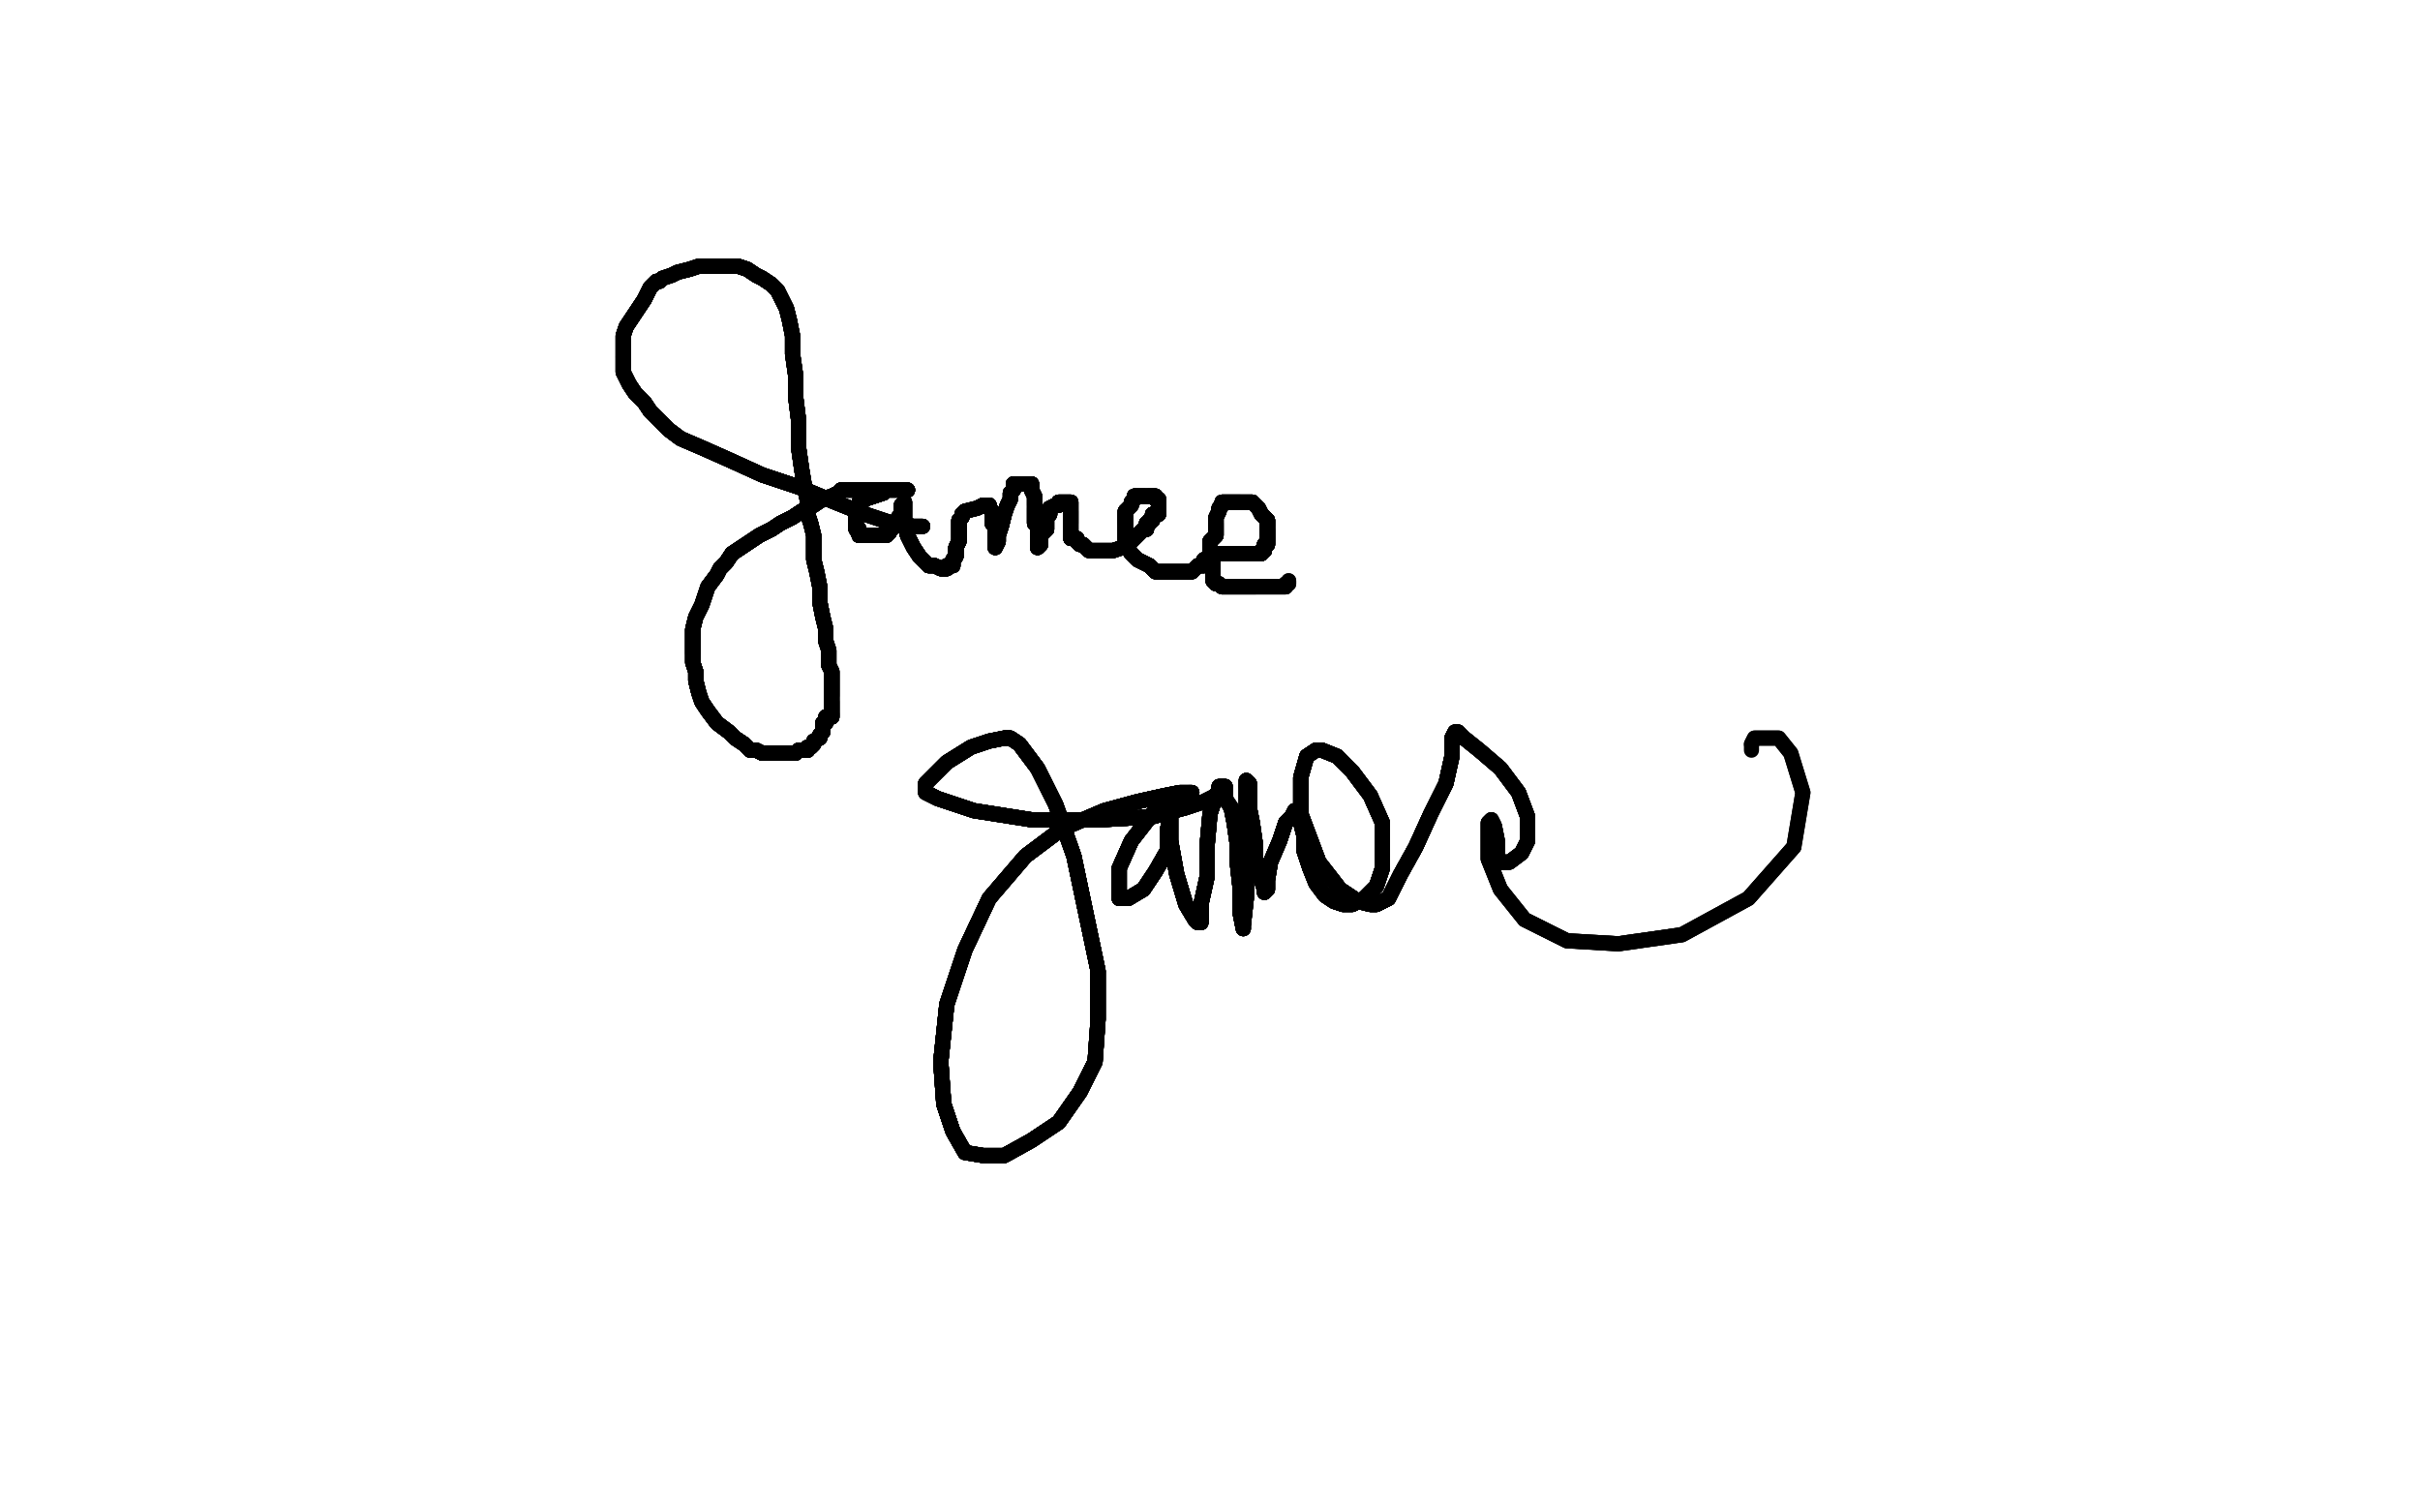 <?xml version="1.0" standalone="no"?>
<!DOCTYPE svg PUBLIC "-//W3C//DTD SVG 1.1//EN"
"http://www.w3.org/Graphics/SVG/1.1/DTD/svg11.dtd">

<svg width="800" height="500" version="1.1" xmlns="http://www.w3.org/2000/svg" xmlns:xlink="http://www.w3.org/1999/xlink" style="stroke-antialiasing: false"><desc>This SVG has been created on https://colorillo.com/</desc><rect x='0' y='0' width='800' height='500' style='fill: rgb(255,255,255); stroke-width:0' /><polyline points="305,174 304,174 302,174 295,173 286,170 276,166 264,161 252,157" style="fill: none; stroke: #000000; stroke-width: 5; stroke-linejoin: round; stroke-linecap: round; stroke-antialiasing: false; stroke-antialias: 0; opacity: 1.0"/>
<polyline points="305,174 304,174 302,174 295,173 286,170 276,166 264,161 252,157 241,152 232,148 225,145 221,142 219,140 217,138 215,136 213,133 210,130 208,127 206,123 206,120 206,118 206,114 206,111 207,108 209,105 211,102 213,99" style="fill: none; stroke: #000000; stroke-width: 5; stroke-linejoin: round; stroke-linecap: round; stroke-antialiasing: false; stroke-antialias: 0; opacity: 1.0"/>
<polyline points="305,174 304,174 302,174 295,173 286,170 276,166 264,161 252,157 241,152 232,148 225,145 221,142 219,140 217,138 215,136" style="fill: none; stroke: #000000; stroke-width: 5; stroke-linejoin: round; stroke-linecap: round; stroke-antialiasing: false; stroke-antialias: 0; opacity: 1.0"/>
<polyline points="305,174 304,174 302,174 295,173 286,170 276,166 264,161 252,157 241,152 232,148 225,145 221,142 219,140 217,138 215,136 213,133 210,130 208,127 206,123 206,120 206,118" style="fill: none; stroke: #000000; stroke-width: 5; stroke-linejoin: round; stroke-linecap: round; stroke-antialiasing: false; stroke-antialias: 0; opacity: 1.0"/>
<polyline points="305,174 304,174 302,174 295,173 286,170 276,166 264,161 252,157 241,152 232,148 225,145 221,142 219,140 217,138 215,136 213,133 210,130 208,127 206,123 206,120 206,118 206,114 206,111 207,108 209,105 211,102 213,99 214,97 215,95 217,93 218,93 219,92 222,91" style="fill: none; stroke: #000000; stroke-width: 5; stroke-linejoin: round; stroke-linecap: round; stroke-antialiasing: false; stroke-antialias: 0; opacity: 1.0"/>
<polyline points="305,174 304,174 302,174 295,173 286,170 276,166 264,161 252,157 241,152 232,148 225,145 221,142 219,140 217,138 215,136 213,133 210,130 208,127 206,123 206,120 206,118 206,114 206,111 207,108 209,105 211,102 213,99 214,97 215,95 217,93 218,93 219,92 222,91 224,90 228,89 231,88 234,88 237,88 240,88 242,88" style="fill: none; stroke: #000000; stroke-width: 5; stroke-linejoin: round; stroke-linecap: round; stroke-antialiasing: false; stroke-antialias: 0; opacity: 1.0"/>
<polyline points="305,174 304,174 302,174 295,173 286,170 276,166 264,161 252,157 241,152 232,148 225,145 221,142 219,140 217,138 215,136 213,133 210,130 208,127 206,123 206,120 206,118 206,114 206,111 207,108 209,105 211,102 213,99 214,97 215,95 217,93 218,93 219,92 222,91 224,90 228,89 231,88 234,88 237,88 240,88 242,88 244,88 247,89 250,91 252,92 255,94 257,96" style="fill: none; stroke: #000000; stroke-width: 5; stroke-linejoin: round; stroke-linecap: round; stroke-antialiasing: false; stroke-antialias: 0; opacity: 1.0"/>
<polyline points="264,161 252,157 241,152 232,148 225,145 221,142 219,140 217,138 215,136 213,133 210,130 208,127 206,123 206,120 206,118 206,114 206,111 207,108 209,105 211,102 213,99 214,97 215,95 217,93 218,93 219,92 222,91 224,90 228,89 231,88 234,88 237,88 240,88 242,88 244,88 247,89 250,91 252,92 255,94 257,96 258,98 260,102 261,106 262,111 262,117 263,124 263,131" style="fill: none; stroke: #000000; stroke-width: 5; stroke-linejoin: round; stroke-linecap: round; stroke-antialiasing: false; stroke-antialias: 0; opacity: 1.0"/>
<polyline points="215,136 213,133 210,130 208,127 206,123 206,120 206,118 206,114 206,111 207,108 209,105 211,102 213,99 214,97 215,95 217,93 218,93 219,92 222,91 224,90 228,89 231,88 234,88 237,88 240,88 242,88 244,88 247,89 250,91 252,92 255,94 257,96 258,98 260,102 261,106 262,111 262,117 263,124 263,131 264,139 264,148 265,155 266,161 267,166 267,170 268,173" style="fill: none; stroke: #000000; stroke-width: 5; stroke-linejoin: round; stroke-linecap: round; stroke-antialiasing: false; stroke-antialias: 0; opacity: 1.0"/>
<polyline points="206,118 206,114 206,111 207,108 209,105 211,102 213,99 214,97 215,95 217,93 218,93 219,92 222,91 224,90 228,89 231,88 234,88 237,88 240,88 242,88 244,88 247,89 250,91 252,92 255,94 257,96 258,98 260,102 261,106 262,111 262,117 263,124 263,131 264,139 264,148 265,155 266,161 267,166 267,170 268,173 269,177 269,180 269,185 270,189 271,194 271,199 272,204" style="fill: none; stroke: #000000; stroke-width: 5; stroke-linejoin: round; stroke-linecap: round; stroke-antialiasing: false; stroke-antialias: 0; opacity: 1.0"/>
<polyline points="213,99 214,97 215,95 217,93 218,93 219,92 222,91 224,90 228,89 231,88 234,88 237,88 240,88 242,88 244,88 247,89 250,91 252,92 255,94 257,96 258,98 260,102 261,106 262,111 262,117 263,124 263,131 264,139 264,148 265,155 266,161 267,166 267,170 268,173 269,177 269,180 269,185 270,189 271,194 271,199 272,204 273,208 273,212 274,215 274,217 274,219 274,220" style="fill: none; stroke: #000000; stroke-width: 5; stroke-linejoin: round; stroke-linecap: round; stroke-antialiasing: false; stroke-antialias: 0; opacity: 1.0"/>
<polyline points="228,89 231,88 234,88 237,88 240,88 242,88 244,88 247,89 250,91 252,92 255,94 257,96 258,98 260,102 261,106 262,111 262,117 263,124 263,131 264,139 264,148 265,155 266,161 267,166 267,170 268,173 269,177 269,180 269,185 270,189 271,194 271,199 272,204 273,208 273,212 274,215 274,217 274,219 274,220 275,222 275,224 275,225 275,227 275,228 275,229 275,230" style="fill: none; stroke: #000000; stroke-width: 5; stroke-linejoin: round; stroke-linecap: round; stroke-antialiasing: false; stroke-antialias: 0; opacity: 1.0"/>
<polyline points="244,88 247,89 250,91 252,92 255,94 257,96 258,98 260,102 261,106 262,111 262,117 263,124 263,131 264,139 264,148 265,155 266,161 267,166 267,170 268,173 269,177 269,180 269,185 270,189 271,194 271,199 272,204 273,208 273,212 274,215 274,217 274,219 274,220 275,222 275,224 275,225 275,227 275,228 275,229 275,230 275,232 275,233 275,234 275,235 275,236 275,237 273,237" style="fill: none; stroke: #000000; stroke-width: 5; stroke-linejoin: round; stroke-linecap: round; stroke-antialiasing: false; stroke-antialias: 0; opacity: 1.0"/>
<polyline points="255,94 257,96 258,98 260,102 261,106 262,111 262,117 263,124 263,131 264,139 264,148 265,155 266,161 267,166 267,170 268,173 269,177 269,180 269,185 270,189 271,194 271,199 272,204 273,208 273,212 274,215 274,217 274,219 274,220 275,222 275,224 275,225 275,227 275,228 275,229 275,230 275,232 275,233 275,234 275,235 275,236 275,237 273,237 273,239 272,239 272,241 272,242 271,243" style="fill: none; stroke: #000000; stroke-width: 5; stroke-linejoin: round; stroke-linecap: round; stroke-antialiasing: false; stroke-antialias: 0; opacity: 1.0"/>
<polyline points="263,131 264,139 264,148 265,155 266,161 267,166 267,170 268,173 269,177 269,180 269,185 270,189 271,194 271,199 272,204 273,208 273,212 274,215 274,217 274,219 274,220 275,222 275,224 275,225 275,227 275,228 275,229 275,230 275,232 275,233 275,234 275,235 275,236 275,237 273,237 273,239 272,239 272,241 272,242 271,243 271,244 269,245 269,246 268,247 267,247 267,248" style="fill: none; stroke: #000000; stroke-width: 5; stroke-linejoin: round; stroke-linecap: round; stroke-antialiasing: false; stroke-antialias: 0; opacity: 1.0"/>
<polyline points="267,170 268,173 269,177 269,180 269,185 270,189 271,194 271,199 272,204 273,208 273,212 274,215 274,217 274,219 274,220 275,222 275,224 275,225 275,227 275,228 275,229 275,230 275,232 275,233 275,234 275,235 275,236 275,237 273,237 273,239 272,239 272,241 272,242 271,243 271,244 269,245 269,246 268,247 267,247 267,248 265,248 264,248 263,249 262,249 260,249 259,249 258,249" style="fill: none; stroke: #000000; stroke-width: 5; stroke-linejoin: round; stroke-linecap: round; stroke-antialiasing: false; stroke-antialias: 0; opacity: 1.0"/>
<polyline points="272,204 273,208 273,212 274,215 274,217 274,219 274,220 275,222 275,224 275,225 275,227 275,228 275,229 275,230 275,232 275,233 275,234 275,235 275,236 275,237 273,237 273,239 272,239 272,241 272,242 271,243 271,244 269,245 269,246 268,247 267,247 267,248 265,248 264,248 263,249 262,249 260,249 259,249 258,249 256,249 254,249 252,249 250,248 248,248 246,246 243,244" style="fill: none; stroke: #000000; stroke-width: 5; stroke-linejoin: round; stroke-linecap: round; stroke-antialiasing: false; stroke-antialias: 0; opacity: 1.0"/>
<polyline points="274,220 275,222 275,224 275,225 275,227 275,228 275,229 275,230 275,232 275,233 275,234 275,235 275,236 275,237 273,237 273,239 272,239 272,241 272,242 271,243 271,244 269,245 269,246 268,247 267,247 267,248 265,248 264,248 263,249 262,249 260,249 259,249 258,249 256,249 254,249 252,249 250,248 248,248 246,246 243,244 241,242 237,239 234,235 232,232 231,229 230,225 230,222" style="fill: none; stroke: #000000; stroke-width: 5; stroke-linejoin: round; stroke-linecap: round; stroke-antialiasing: false; stroke-antialias: 0; opacity: 1.0"/>
<polyline points="275,232 275,233 275,234 275,235 275,236 275,237 273,237 273,239 272,239 272,241 272,242 271,243 271,244 269,245 269,246 268,247 267,247 267,248 265,248 264,248 263,249 262,249 260,249 259,249 258,249 256,249 254,249 252,249 250,248 248,248 246,246 243,244 241,242 237,239 234,235 232,232 231,229 230,225 230,222 229,219 229,216 229,212 229,208 230,204 232,200 233,197" style="fill: none; stroke: #000000; stroke-width: 5; stroke-linejoin: round; stroke-linecap: round; stroke-antialiasing: false; stroke-antialias: 0; opacity: 1.0"/>
<polyline points="275,236 275,237 273,237 273,239 272,239 272,241 272,242 271,243 271,244 269,245 269,246 268,247 267,247 267,248 265,248 264,248 263,249 262,249 260,249 259,249 258,249 256,249 254,249 252,249 250,248 248,248 246,246 243,244 241,242 237,239 234,235 232,232 231,229 230,225 230,222 229,219 229,216 229,212 229,208 230,204 232,200 233,197 234,194 237,190 238,188 240,186 242,183 245,181" style="fill: none; stroke: #000000; stroke-width: 5; stroke-linejoin: round; stroke-linecap: round; stroke-antialiasing: false; stroke-antialias: 0; opacity: 1.0"/>
<polyline points="269,246 268,247 267,247 267,248 265,248 264,248 263,249 262,249 260,249 259,249 258,249 256,249 254,249 252,249 250,248 248,248 246,246 243,244 241,242 237,239 234,235 232,232 231,229 230,225 230,222 229,219 229,216 229,212 229,208 230,204 232,200 233,197 234,194 237,190 238,188 240,186 242,183 245,181 248,179 251,177 255,175 258,173 262,171 265,169 269,167" style="fill: none; stroke: #000000; stroke-width: 5; stroke-linejoin: round; stroke-linecap: round; stroke-antialiasing: false; stroke-antialias: 0; opacity: 1.0"/>
<polyline points="267,247 267,248 265,248 264,248 263,249 262,249 260,249 259,249 258,249 256,249 254,249 252,249 250,248 248,248 246,246 243,244 241,242 237,239 234,235 232,232 231,229 230,225 230,222 229,219 229,216 229,212 229,208 230,204 232,200 233,197 234,194 237,190 238,188 240,186 242,183 245,181 248,179 251,177 255,175 258,173 262,171 265,169 269,167 272,165 275,164 277,163 278,162 280,162 283,162" style="fill: none; stroke: #000000; stroke-width: 5; stroke-linejoin: round; stroke-linecap: round; stroke-antialiasing: false; stroke-antialias: 0; opacity: 1.0"/>
<polyline points="258,249 256,249 254,249 252,249 250,248 248,248 246,246 243,244 241,242 237,239 234,235 232,232 231,229 230,225 230,222 229,219 229,216 229,212 229,208 230,204 232,200 233,197 234,194 237,190 238,188 240,186 242,183 245,181 248,179 251,177 255,175 258,173 262,171 265,169 269,167 272,165 275,164 277,163 278,162 280,162 283,162 287,162 291,162 295,162 299,162 300,162" style="fill: none; stroke: #000000; stroke-width: 5; stroke-linejoin: round; stroke-linecap: round; stroke-antialiasing: false; stroke-antialias: 0; opacity: 1.0"/>
<polyline points="250,248 248,248 246,246 243,244 241,242 237,239 234,235 232,232 231,229 230,225 230,222 229,219 229,216 229,212 229,208 230,204 232,200 233,197 234,194 237,190 238,188 240,186 242,183 245,181 248,179 251,177 255,175 258,173 262,171 265,169 269,167 272,165 275,164 277,163 278,162 280,162 283,162 287,162 291,162 295,162 299,162 300,162 299,162 298,162 297,162 296,162 295,162 294,162" style="fill: none; stroke: #000000; stroke-width: 5; stroke-linejoin: round; stroke-linecap: round; stroke-antialiasing: false; stroke-antialias: 0; opacity: 1.0"/>
<polyline points="231,229 230,225 230,222 229,219 229,216 229,212 229,208 230,204 232,200 233,197 234,194 237,190 238,188 240,186 242,183 245,181 248,179 251,177 255,175 258,173 262,171 265,169 269,167 272,165 275,164 277,163 278,162 280,162 283,162 287,162 291,162 295,162 299,162 300,162 299,162 298,162 297,162 296,162 295,162 294,162 293,162 292,163 289,164 286,165 285,166 284,166" style="fill: none; stroke: #000000; stroke-width: 5; stroke-linejoin: round; stroke-linecap: round; stroke-antialiasing: false; stroke-antialias: 0; opacity: 1.0"/>
<polyline points="229,216 229,212 229,208 230,204 232,200 233,197 234,194 237,190 238,188 240,186 242,183 245,181 248,179 251,177 255,175 258,173 262,171 265,169 269,167 272,165 275,164 277,163 278,162 280,162 283,162 287,162 291,162 295,162 299,162 300,162 299,162 298,162 297,162 296,162 295,162 294,162 293,162 292,163 289,164 286,165 285,166 284,166 284,167 284,168 283,169 283,170 283,171 283,172" style="fill: none; stroke: #000000; stroke-width: 5; stroke-linejoin: round; stroke-linecap: round; stroke-antialiasing: false; stroke-antialias: 0; opacity: 1.0"/>
<polyline points="234,194 237,190 238,188 240,186 242,183 245,181 248,179 251,177 255,175 258,173 262,171 265,169 269,167 272,165 275,164 277,163 278,162 280,162 283,162 287,162 291,162 295,162 299,162 300,162 299,162 298,162 297,162 296,162 295,162 294,162 293,162 292,163 289,164 286,165 285,166 284,166 284,167 284,168 283,169 283,170 283,171 283,172 283,173 283,174 283,175 284,175 284,177" style="fill: none; stroke: #000000; stroke-width: 5; stroke-linejoin: round; stroke-linecap: round; stroke-antialiasing: false; stroke-antialias: 0; opacity: 1.0"/>
<polyline points="242,183 245,181 248,179 251,177 255,175 258,173 262,171 265,169 269,167 272,165 275,164 277,163 278,162 280,162 283,162 287,162 291,162 295,162 299,162 300,162 299,162 298,162 297,162 296,162 295,162 294,162 293,162 292,163 289,164 286,165 285,166 284,166 284,167 284,168 283,169 283,170 283,171 283,172 283,173 283,174 283,175 284,175 284,177 286,177 287,177 288,177 289,177 290,177" style="fill: none; stroke: #000000; stroke-width: 5; stroke-linejoin: round; stroke-linecap: round; stroke-antialiasing: false; stroke-antialias: 0; opacity: 1.0"/>
<polyline points="255,175 258,173 262,171 265,169 269,167 272,165 275,164 277,163 278,162 280,162 283,162 287,162 291,162 295,162 299,162 300,162 299,162 298,162 297,162 296,162 295,162 294,162 293,162 292,163 289,164 286,165 285,166 284,166 284,167 284,168 283,169 283,170 283,171 283,172 283,173 283,174 283,175 284,175 284,177 286,177 287,177 288,177 289,177 290,177 291,177 292,177 293,177 294,176" style="fill: none; stroke: #000000; stroke-width: 5; stroke-linejoin: round; stroke-linecap: round; stroke-antialiasing: false; stroke-antialias: 0; opacity: 1.0"/>
<polyline points="278,162 280,162 283,162 287,162 291,162 295,162 299,162 300,162 299,162 298,162 297,162 296,162 295,162 294,162 293,162 292,163 289,164 286,165 285,166 284,166 284,167 284,168 283,169 283,170 283,171 283,172 283,173 283,174 283,175 284,175 284,177 286,177 287,177 288,177 289,177 290,177 291,177 292,177 293,177 294,176 295,174 296,174 297,173 297,172 297,171 298,170" style="fill: none; stroke: #000000; stroke-width: 5; stroke-linejoin: round; stroke-linecap: round; stroke-antialiasing: false; stroke-antialias: 0; opacity: 1.0"/>
<polyline points="278,162 280,162 283,162 287,162 291,162 295,162 299,162 300,162 299,162 298,162 297,162 296,162 295,162 294,162 293,162 292,163 289,164 286,165 285,166 284,166 284,167 284,168 283,169 283,170 283,171 283,172 283,173 283,174 283,175 284,175 284,177 286,177 287,177 288,177 289,177 290,177 291,177 292,177 293,177 294,176 295,174 296,174 297,173 297,172 297,171 298,170 298,169 298,168 298,167" style="fill: none; stroke: #000000; stroke-width: 5; stroke-linejoin: round; stroke-linecap: round; stroke-antialiasing: false; stroke-antialias: 0; opacity: 1.0"/>
<polyline points="278,162 280,162 283,162 287,162 291,162 295,162 299,162 300,162 299,162 298,162 297,162 296,162 295,162 294,162 293,162 292,163 289,164 286,165 285,166 284,166 284,167 284,168 283,169 283,170 283,171 283,172 283,173 283,174 283,175 284,175 284,177 286,177 287,177 288,177 289,177 290,177 291,177 292,177 293,177 294,176 295,174 296,174 297,173 297,172 297,171 298,170 298,169 298,168 298,167 299,166" style="fill: none; stroke: #000000; stroke-width: 5; stroke-linejoin: round; stroke-linecap: round; stroke-antialiasing: false; stroke-antialias: 0; opacity: 1.0"/>
<polyline points="293,162 292,163 289,164 286,165 285,166 284,166 284,167 284,168 283,169 283,170 283,171 283,172 283,173 283,174 283,175 284,175 284,177 286,177 287,177 288,177 289,177 290,177 291,177 292,177 293,177 294,176 295,174 296,174 297,173 297,172 297,171 298,170 298,169 298,168 298,167 299,166 299,167 299,168 299,170 299,173 300,177 302,181 304,184" style="fill: none; stroke: #000000; stroke-width: 5; stroke-linejoin: round; stroke-linecap: round; stroke-antialiasing: false; stroke-antialias: 0; opacity: 1.0"/>
<polyline points="293,162 292,163 289,164 286,165 285,166 284,166 284,167 284,168 283,169 283,170 283,171 283,172 283,173 283,174 283,175 284,175 284,177 286,177 287,177 288,177 289,177 290,177 291,177 292,177 293,177 294,176 295,174 296,174 297,173 297,172 297,171 298,170 298,169 298,168 298,167 299,166 299,167 299,168 299,170 299,173 300,177 302,181 304,184 307,187 309,187 311,188 312,188 313,188 313,187 315,187" style="fill: none; stroke: #000000; stroke-width: 5; stroke-linejoin: round; stroke-linecap: round; stroke-antialiasing: false; stroke-antialias: 0; opacity: 1.0"/>
<polyline points="283,175 284,175 284,177 286,177 287,177 288,177 289,177 290,177 291,177 292,177 293,177 294,176 295,174 296,174 297,173 297,172 297,171 298,170 298,169 298,168 298,167 299,166 299,167 299,168 299,170 299,173 300,177 302,181 304,184 307,187 309,187 311,188 312,188 313,188 313,187 315,187 315,186 315,185 316,184 316,183 316,182 316,181 317,179" style="fill: none; stroke: #000000; stroke-width: 5; stroke-linejoin: round; stroke-linecap: round; stroke-antialiasing: false; stroke-antialias: 0; opacity: 1.0"/>
<polyline points="283,175 284,175 284,177 286,177 287,177 288,177 289,177 290,177 291,177 292,177 293,177 294,176 295,174 296,174 297,173 297,172 297,171 298,170 298,169 298,168 298,167 299,166 299,167 299,168 299,170 299,173 300,177 302,181 304,184 307,187 309,187 311,188 312,188 313,188 313,187 315,187 315,186 315,185 316,184 316,183 316,182 316,181 317,179 317,178 317,176 317,175 317,173 317,172" style="fill: none; stroke: #000000; stroke-width: 5; stroke-linejoin: round; stroke-linecap: round; stroke-antialiasing: false; stroke-antialias: 0; opacity: 1.0"/>
<polyline points="284,177 286,177 287,177 288,177 289,177 290,177 291,177 292,177 293,177 294,176 295,174 296,174 297,173 297,172 297,171 298,170 298,169 298,168 298,167 299,166 299,167 299,168 299,170 299,173 300,177 302,181 304,184 307,187 309,187 311,188 312,188 313,188 313,187 315,187 315,186 315,185 316,184 316,183 316,182 316,181 317,179 317,178 317,176 317,175 317,173 317,172 318,171 318,170 319,169" style="fill: none; stroke: #000000; stroke-width: 5; stroke-linejoin: round; stroke-linecap: round; stroke-antialiasing: false; stroke-antialias: 0; opacity: 1.0"/>
<polyline points="289,177 290,177 291,177 292,177 293,177 294,176 295,174 296,174 297,173 297,172 297,171 298,170 298,169 298,168 298,167 299,166 299,167 299,168 299,170 299,173 300,177 302,181 304,184 307,187 309,187 311,188 312,188 313,188 313,187 315,187 315,186 315,185 316,184 316,183 316,182 316,181 317,179 317,178 317,176 317,175 317,173 317,172 318,171 318,170 319,169 323,168 325,167 327,167" style="fill: none; stroke: #000000; stroke-width: 5; stroke-linejoin: round; stroke-linecap: round; stroke-antialiasing: false; stroke-antialias: 0; opacity: 1.0"/>
<polyline points="297,173 297,172 297,171 298,170 298,169 298,168 298,167 299,166 299,167 299,168 299,170 299,173 300,177 302,181 304,184 307,187 309,187 311,188 312,188 313,188 313,187 315,187 315,186 315,185 316,184 316,183 316,182 316,181 317,179 317,178 317,176 317,175 317,173 317,172 318,171 318,170 319,169 323,168 325,167 327,167 327,168 328,169 328,170 328,172 328,173 329,174" style="fill: none; stroke: #000000; stroke-width: 5; stroke-linejoin: round; stroke-linecap: round; stroke-antialiasing: false; stroke-antialias: 0; opacity: 1.0"/>
<polyline points="298,169 298,168 298,167 299,166 299,167 299,168 299,170 299,173 300,177 302,181 304,184 307,187 309,187 311,188 312,188 313,188 313,187 315,187 315,186 315,185 316,184 316,183 316,182 316,181 317,179 317,178 317,176 317,175 317,173 317,172 318,171 318,170 319,169 323,168 325,167 327,167 327,168 328,169 328,170 328,172 328,173 329,174 329,175 329,176 329,177 329,178 329,180 329,181" style="fill: none; stroke: #000000; stroke-width: 5; stroke-linejoin: round; stroke-linecap: round; stroke-antialiasing: false; stroke-antialias: 0; opacity: 1.0"/>
<polyline points="304,184 307,187 309,187 311,188 312,188 313,188 313,187 315,187 315,186 315,185 316,184 316,183 316,182 316,181 317,179 317,178 317,176 317,175 317,173 317,172 318,171 318,170 319,169 323,168 325,167 327,167 327,168 328,169 328,170 328,172 328,173 329,174 329,175 329,176 329,177 329,178 329,180 329,181 330,179 330,177 331,174 332,170 333,167 334,165 334,163" style="fill: none; stroke: #000000; stroke-width: 5; stroke-linejoin: round; stroke-linecap: round; stroke-antialiasing: false; stroke-antialias: 0; opacity: 1.0"/>
<polyline points="304,184 307,187 309,187 311,188 312,188 313,188 313,187 315,187 315,186 315,185 316,184 316,183 316,182 316,181 317,179 317,178 317,176 317,175 317,173 317,172 318,171 318,170 319,169 323,168 325,167 327,167 327,168 328,169 328,170 328,172 328,173 329,174 329,175 329,176 329,177 329,178 329,180 329,181 330,179 330,177 331,174 332,170 333,167 334,165 334,163 335,162 335,161 335,160 336,160 337,160" style="fill: none; stroke: #000000; stroke-width: 5; stroke-linejoin: round; stroke-linecap: round; stroke-antialiasing: false; stroke-antialias: 0; opacity: 1.0"/>
<polyline points="316,184 316,183 316,182 316,181 317,179 317,178 317,176 317,175 317,173 317,172 318,171 318,170 319,169 323,168 325,167 327,167 327,168 328,169 328,170 328,172 328,173 329,174 329,175 329,176 329,177 329,178 329,180 329,181 330,179 330,177 331,174 332,170 333,167 334,165 334,163 335,162 335,161 335,160 336,160 337,160 338,160 339,160 340,160 341,160 341,161" style="fill: none; stroke: #000000; stroke-width: 5; stroke-linejoin: round; stroke-linecap: round; stroke-antialiasing: false; stroke-antialias: 0; opacity: 1.0"/>
<polyline points="316,184 316,183 316,182 316,181 317,179 317,178 317,176 317,175 317,173 317,172 318,171 318,170 319,169 323,168 325,167 327,167 327,168 328,169 328,170 328,172 328,173 329,174 329,175 329,176 329,177 329,178 329,180 329,181 330,179 330,177 331,174 332,170 333,167 334,165 334,163 335,162 335,161 335,160 336,160 337,160 338,160 339,160 340,160 341,160 341,161 341,162 342,164 342,165 342,166 342,167" style="fill: none; stroke: #000000; stroke-width: 5; stroke-linejoin: round; stroke-linecap: round; stroke-antialiasing: false; stroke-antialias: 0; opacity: 1.0"/>
<polyline points="325,167 327,167 327,168 328,169 328,170 328,172 328,173 329,174 329,175 329,176 329,177 329,178 329,180 329,181 330,179 330,177 331,174 332,170 333,167 334,165 334,163 335,162 335,161 335,160 336,160 337,160 338,160 339,160 340,160 341,160 341,161 341,162 342,164 342,165 342,166 342,167 342,168 342,169 342,170 342,171 342,173 343,174 343,175" style="fill: none; stroke: #000000; stroke-width: 5; stroke-linejoin: round; stroke-linecap: round; stroke-antialiasing: false; stroke-antialias: 0; opacity: 1.0"/>
<polyline points="325,167 327,167 327,168 328,169 328,170 328,172 328,173 329,174 329,175 329,176 329,177 329,178 329,180 329,181 330,179 330,177 331,174 332,170 333,167 334,165 334,163 335,162 335,161 335,160 336,160 337,160 338,160 339,160 340,160 341,160 341,161 341,162 342,164 342,165 342,166 342,167 342,168 342,169 342,170 342,171 342,173 343,174 343,175 343,176" style="fill: none; stroke: #000000; stroke-width: 5; stroke-linejoin: round; stroke-linecap: round; stroke-antialiasing: false; stroke-antialias: 0; opacity: 1.0"/>
<polyline points="325,167 327,167 327,168 328,169 328,170 328,172 328,173 329,174 329,175 329,176 329,177 329,178 329,180 329,181 330,179 330,177 331,174 332,170 333,167 334,165 334,163 335,162 335,161 335,160 336,160 337,160 338,160 339,160 340,160 341,160 341,161 341,162 342,164 342,165 342,166 342,167 342,168 342,169 342,170 342,171 342,173 343,174 343,175 343,176 343,177 343,178 343,179 343,180" style="fill: none; stroke: #000000; stroke-width: 5; stroke-linejoin: round; stroke-linecap: round; stroke-antialiasing: false; stroke-antialias: 0; opacity: 1.0"/>
<polyline points="325,167 327,167 327,168 328,169 328,170 328,172 328,173 329,174 329,175 329,176 329,177 329,178 329,180 329,181 330,179 330,177 331,174 332,170 333,167 334,165 334,163 335,162 335,161 335,160 336,160 337,160 338,160 339,160 340,160 341,160 341,161 341,162 342,164 342,165 342,166 342,167 342,168 342,169 342,170 342,171 342,173 343,174 343,175 343,176 343,177 343,178 343,179 343,180 343,181" style="fill: none; stroke: #000000; stroke-width: 5; stroke-linejoin: round; stroke-linecap: round; stroke-antialiasing: false; stroke-antialias: 0; opacity: 1.0"/>
<polyline points="329,177 329,178 329,180 329,181 330,179 330,177 331,174 332,170 333,167 334,165 334,163 335,162 335,161 335,160 336,160 337,160 338,160 339,160 340,160 341,160 341,161 341,162 342,164 342,165 342,166 342,167 342,168 342,169 342,170 342,171 342,173 343,174 343,175 343,176 343,177 343,178 343,179 343,180 343,181 344,180 344,178 344,177 346,175 346,174 346,173" style="fill: none; stroke: #000000; stroke-width: 5; stroke-linejoin: round; stroke-linecap: round; stroke-antialiasing: false; stroke-antialias: 0; opacity: 1.0"/>
<polyline points="329,177 329,178 329,180 329,181 330,179 330,177 331,174 332,170 333,167 334,165 334,163 335,162 335,161 335,160 336,160 337,160 338,160 339,160 340,160 341,160 341,161 341,162 342,164 342,165 342,166 342,167 342,168 342,169 342,170 342,171 342,173 343,174 343,175 343,176 343,177 343,178 343,179 343,180 343,181 344,180 344,178 344,177 346,175 346,174 346,173 346,172 346,171 346,170 347,170" style="fill: none; stroke: #000000; stroke-width: 5; stroke-linejoin: round; stroke-linecap: round; stroke-antialiasing: false; stroke-antialias: 0; opacity: 1.0"/>
<polyline points="331,174 332,170 333,167 334,165 334,163 335,162 335,161 335,160 336,160 337,160 338,160 339,160 340,160 341,160 341,161 341,162 342,164 342,165 342,166 342,167 342,168 342,169 342,170 342,171 342,173 343,174 343,175 343,176 343,177 343,178 343,179 343,180 343,181 344,180 344,178 344,177 346,175 346,174 346,173 346,172 346,171 346,170 347,170 347,168 349,167 350,167 350,166" style="fill: none; stroke: #000000; stroke-width: 5; stroke-linejoin: round; stroke-linecap: round; stroke-antialiasing: false; stroke-antialias: 0; opacity: 1.0"/>
<polyline points="331,174 332,170 333,167 334,165 334,163 335,162 335,161 335,160 336,160 337,160 338,160 339,160 340,160 341,160 341,161 341,162 342,164 342,165 342,166 342,167 342,168 342,169 342,170 342,171 342,173 343,174 343,175 343,176 343,177 343,178 343,179 343,180 343,181 344,180 344,178 344,177 346,175 346,174 346,173 346,172 346,171 346,170 347,170 347,168 349,167 350,167 350,166 352,166 353,166 354,166" style="fill: none; stroke: #000000; stroke-width: 5; stroke-linejoin: round; stroke-linecap: round; stroke-antialiasing: false; stroke-antialias: 0; opacity: 1.0"/>
<polyline points="340,160 341,160 341,161 341,162 342,164 342,165 342,166 342,167 342,168 342,169 342,170 342,171 342,173 343,174 343,175 343,176 343,177 343,178 343,179 343,180 343,181 344,180 344,178 344,177 346,175 346,174 346,173 346,172 346,171 346,170 347,170 347,168 349,167 350,167 350,166 352,166 353,166 354,166 354,167 354,168 354,169 354,170 354,171 354,173" style="fill: none; stroke: #000000; stroke-width: 5; stroke-linejoin: round; stroke-linecap: round; stroke-antialiasing: false; stroke-antialias: 0; opacity: 1.0"/>
<polyline points="340,160 341,160 341,161 341,162 342,164 342,165 342,166 342,167 342,168 342,169 342,170 342,171 342,173 343,174 343,175 343,176 343,177 343,178 343,179 343,180 343,181 344,180 344,178 344,177 346,175 346,174 346,173 346,172 346,171 346,170 347,170 347,168 349,167 350,167 350,166 352,166 353,166 354,166 354,167 354,168 354,169 354,170 354,171 354,173 354,174 354,175 354,176 354,177 354,178" style="fill: none; stroke: #000000; stroke-width: 5; stroke-linejoin: round; stroke-linecap: round; stroke-antialiasing: false; stroke-antialias: 0; opacity: 1.0"/>
<polyline points="342,168 342,169 342,170 342,171 342,173 343,174 343,175 343,176 343,177 343,178 343,179 343,180 343,181 344,180 344,178 344,177 346,175 346,174 346,173 346,172 346,171 346,170 347,170 347,168 349,167 350,167 350,166 352,166 353,166 354,166 354,167 354,168 354,169 354,170 354,171 354,173 354,174 354,175 354,176 354,177 354,178 356,178 356,179 357,180 358,180 360,182" style="fill: none; stroke: #000000; stroke-width: 5; stroke-linejoin: round; stroke-linecap: round; stroke-antialiasing: false; stroke-antialias: 0; opacity: 1.0"/>
<polyline points="343,175 343,176 343,177 343,178 343,179 343,180 343,181 344,180 344,178 344,177 346,175 346,174 346,173 346,172 346,171 346,170 347,170 347,168 349,167 350,167 350,166 352,166 353,166 354,166 354,167 354,168 354,169 354,170 354,171 354,173 354,174 354,175 354,176 354,177 354,178 356,178 356,179 357,180 358,180 360,182 361,182 363,182 364,182 366,182 368,182 371,181 372,181" style="fill: none; stroke: #000000; stroke-width: 5; stroke-linejoin: round; stroke-linecap: round; stroke-antialiasing: false; stroke-antialias: 0; opacity: 1.0"/>
<polyline points="343,181 344,180 344,178 344,177 346,175 346,174 346,173 346,172 346,171 346,170 347,170 347,168 349,167 350,167 350,166 352,166 353,166 354,166 354,167 354,168 354,169 354,170 354,171 354,173 354,174 354,175 354,176 354,177 354,178 356,178 356,179 357,180 358,180 360,182 361,182 363,182 364,182 366,182 368,182 371,181 372,181 374,179 376,177 377,176 378,175 379,175 379,173" style="fill: none; stroke: #000000; stroke-width: 5; stroke-linejoin: round; stroke-linecap: round; stroke-antialiasing: false; stroke-antialias: 0; opacity: 1.0"/>
<polyline points="346,173 346,172 346,171 346,170 347,170 347,168 349,167 350,167 350,166 352,166 353,166 354,166 354,167 354,168 354,169 354,170 354,171 354,173 354,174 354,175 354,176 354,177 354,178 356,178 356,179 357,180 358,180 360,182 361,182 363,182 364,182 366,182 368,182 371,181 372,181 374,179 376,177 377,176 378,175 379,175 379,173 380,173 380,172 381,172 381,170 383,170 383,169" style="fill: none; stroke: #000000; stroke-width: 5; stroke-linejoin: round; stroke-linecap: round; stroke-antialiasing: false; stroke-antialias: 0; opacity: 1.0"/>
<polyline points="346,171 346,170 347,170 347,168 349,167 350,167 350,166 352,166 353,166 354,166 354,167 354,168 354,169 354,170 354,171 354,173 354,174 354,175 354,176 354,177 354,178 356,178 356,179 357,180 358,180 360,182 361,182 363,182 364,182 366,182 368,182 371,181 372,181 374,179 376,177 377,176 378,175 379,175 379,173 380,173 380,172 381,172 381,170 383,170 383,169 383,168 383,167 383,166 383,165" style="fill: none; stroke: #000000; stroke-width: 5; stroke-linejoin: round; stroke-linecap: round; stroke-antialiasing: false; stroke-antialias: 0; opacity: 1.0"/>
<polyline points="350,166 352,166 353,166 354,166 354,167 354,168 354,169 354,170 354,171 354,173 354,174 354,175 354,176 354,177 354,178 356,178 356,179 357,180 358,180 360,182 361,182 363,182 364,182 366,182 368,182 371,181 372,181 374,179 376,177 377,176 378,175 379,175 379,173 380,173 380,172 381,172 381,170 383,170 383,169 383,168 383,167 383,166 383,165 382,165 382,164 381,164 380,164" style="fill: none; stroke: #000000; stroke-width: 5; stroke-linejoin: round; stroke-linecap: round; stroke-antialiasing: false; stroke-antialias: 0; opacity: 1.0"/>
<polyline points="354,169 354,170 354,171 354,173 354,174 354,175 354,176 354,177 354,178 356,178 356,179 357,180 358,180 360,182 361,182 363,182 364,182 366,182 368,182 371,181 372,181 374,179 376,177 377,176 378,175 379,175 379,173 380,173 380,172 381,172 381,170 383,170 383,169 383,168 383,167 383,166 383,165 382,165 382,164 381,164 380,164 379,164 378,164 377,164 376,164 375,164 375,165" style="fill: none; stroke: #000000; stroke-width: 5; stroke-linejoin: round; stroke-linecap: round; stroke-antialiasing: false; stroke-antialias: 0; opacity: 1.0"/>
<polyline points="354,176 354,177 354,178 356,178 356,179 357,180 358,180 360,182 361,182 363,182 364,182 366,182 368,182 371,181 372,181 374,179 376,177 377,176 378,175 379,175 379,173 380,173 380,172 381,172 381,170 383,170 383,169 383,168 383,167 383,166 383,165 382,165 382,164 381,164 380,164 379,164 378,164 377,164 376,164 375,164 375,165 374,166 374,167 373,168 372,169 372,171 372,173" style="fill: none; stroke: #000000; stroke-width: 5; stroke-linejoin: round; stroke-linecap: round; stroke-antialiasing: false; stroke-antialias: 0; opacity: 1.0"/>
<polyline points="361,182 363,182 364,182 366,182 368,182 371,181 372,181 374,179 376,177 377,176 378,175 379,175 379,173 380,173 380,172 381,172 381,170 383,170 383,169 383,168 383,167 383,166 383,165 382,165 382,164 381,164 380,164 379,164 378,164 377,164 376,164 375,164 375,165 374,166 374,167 373,168 372,169 372,171 372,173 372,174 372,175 372,177 372,180 374,183 376,185 378,186" style="fill: none; stroke: #000000; stroke-width: 5; stroke-linejoin: round; stroke-linecap: round; stroke-antialiasing: false; stroke-antialias: 0; opacity: 1.0"/>
<polyline points="372,181 374,179 376,177 377,176 378,175 379,175 379,173 380,173 380,172 381,172 381,170 383,170 383,169 383,168 383,167 383,166 383,165 382,165 382,164 381,164 380,164 379,164 378,164 377,164 376,164 375,164 375,165 374,166 374,167 373,168 372,169 372,171 372,173 372,174 372,175 372,177 372,180 374,183 376,185 378,186 380,187 382,189 386,189 390,189 392,189 394,189 395,188" style="fill: none; stroke: #000000; stroke-width: 5; stroke-linejoin: round; stroke-linecap: round; stroke-antialiasing: false; stroke-antialias: 0; opacity: 1.0"/>
<polyline points="380,172 381,172 381,170 383,170 383,169 383,168 383,167 383,166 383,165 382,165 382,164 381,164 380,164 379,164 378,164 377,164 376,164 375,164 375,165 374,166 374,167 373,168 372,169 372,171 372,173 372,174 372,175 372,177 372,180 374,183 376,185 378,186 380,187 382,189 386,189 390,189 392,189 394,189 395,188 396,187 398,187 398,186 398,185 400,185 400,183 400,181" style="fill: none; stroke: #000000; stroke-width: 5; stroke-linejoin: round; stroke-linecap: round; stroke-antialiasing: false; stroke-antialias: 0; opacity: 1.0"/>
<polyline points="383,169 383,168 383,167 383,166 383,165 382,165 382,164 381,164 380,164 379,164 378,164 377,164 376,164 375,164 375,165 374,166 374,167 373,168 372,169 372,171 372,173 372,174 372,175 372,177 372,180 374,183 376,185 378,186 380,187 382,189 386,189 390,189 392,189 394,189 395,188 396,187 398,187 398,186 398,185 400,185 400,183 400,181 400,180 400,179 402,177 402,176 402,174 402,173" style="fill: none; stroke: #000000; stroke-width: 5; stroke-linejoin: round; stroke-linecap: round; stroke-antialiasing: false; stroke-antialias: 0; opacity: 1.0"/>
<polyline points="382,164 381,164 380,164 379,164 378,164 377,164 376,164 375,164 375,165 374,166 374,167 373,168 372,169 372,171 372,173 372,174 372,175 372,177 372,180 374,183 376,185 378,186 380,187 382,189 386,189 390,189 392,189 394,189 395,188 396,187 398,187 398,186 398,185 400,185 400,183 400,181 400,180 400,179 402,177 402,176 402,174 402,173 402,172 402,171 403,169 403,168 404,167" style="fill: none; stroke: #000000; stroke-width: 5; stroke-linejoin: round; stroke-linecap: round; stroke-antialiasing: false; stroke-antialias: 0; opacity: 1.0"/>
<polyline points="378,164 377,164 376,164 375,164 375,165 374,166 374,167 373,168 372,169 372,171 372,173 372,174 372,175 372,177 372,180 374,183 376,185 378,186 380,187 382,189 386,189 390,189 392,189 394,189 395,188 396,187 398,187 398,186 398,185 400,185 400,183 400,181 400,180 400,179 402,177 402,176 402,174 402,173 402,172 402,171 403,169 403,168 404,167 404,166 406,166 408,166 409,166 410,166" style="fill: none; stroke: #000000; stroke-width: 5; stroke-linejoin: round; stroke-linecap: round; stroke-antialiasing: false; stroke-antialias: 0; opacity: 1.0"/>
<polyline points="372,169 372,171 372,173 372,174 372,175 372,177 372,180 374,183 376,185 378,186 380,187 382,189 386,189 390,189 392,189 394,189 395,188 396,187 398,187 398,186 398,185 400,185 400,183 400,181 400,180 400,179 402,177 402,176 402,174 402,173 402,172 402,171 403,169 403,168 404,167 404,166 406,166 408,166 409,166 410,166 411,166 413,166 414,166 415,167 416,168 417,170" style="fill: none; stroke: #000000; stroke-width: 5; stroke-linejoin: round; stroke-linecap: round; stroke-antialiasing: false; stroke-antialias: 0; opacity: 1.0"/>
<polyline points="372,169 372,171 372,173 372,174 372,175 372,177 372,180 374,183 376,185 378,186 380,187 382,189 386,189 390,189 392,189 394,189 395,188 396,187 398,187 398,186 398,185 400,185 400,183 400,181 400,180 400,179 402,177 402,176 402,174 402,173 402,172 402,171 403,169 403,168 404,167 404,166 406,166 408,166 409,166 410,166 411,166 413,166 414,166 415,167 416,168 417,170 418,171 419,172 419,173 419,174" style="fill: none; stroke: #000000; stroke-width: 5; stroke-linejoin: round; stroke-linecap: round; stroke-antialiasing: false; stroke-antialias: 0; opacity: 1.0"/>
<polyline points="380,187 382,189 386,189 390,189 392,189 394,189 395,188 396,187 398,187 398,186 398,185 400,185 400,183 400,181 400,180 400,179 402,177 402,176 402,174 402,173 402,172 402,171 403,169 403,168 404,167 404,166 406,166 408,166 409,166 410,166 411,166 413,166 414,166 415,167 416,168 417,170 418,171 419,172 419,173 419,174 419,175 419,176 419,177 419,178 419,179" style="fill: none; stroke: #000000; stroke-width: 5; stroke-linejoin: round; stroke-linecap: round; stroke-antialiasing: false; stroke-antialias: 0; opacity: 1.0"/>
<polyline points="380,187 382,189 386,189 390,189 392,189 394,189 395,188 396,187 398,187 398,186 398,185 400,185 400,183 400,181 400,180 400,179 402,177 402,176 402,174 402,173 402,172 402,171 403,169 403,168 404,167 404,166 406,166 408,166 409,166 410,166 411,166 413,166 414,166 415,167 416,168 417,170 418,171 419,172 419,173 419,174 419,175 419,176 419,177 419,178 419,179 419,180 418,180 418,182 417,182 417,183" style="fill: none; stroke: #000000; stroke-width: 5; stroke-linejoin: round; stroke-linecap: round; stroke-antialiasing: false; stroke-antialias: 0; opacity: 1.0"/>
<polyline points="400,183 400,181 400,180 400,179 402,177 402,176 402,174 402,173 402,172 402,171 403,169 403,168 404,167 404,166 406,166 408,166 409,166 410,166 411,166 413,166 414,166 415,167 416,168 417,170 418,171 419,172 419,173 419,174 419,175 419,176 419,177 419,178 419,179 419,180 418,180 418,182 417,182 417,183 416,183 415,183 414,183 413,183 412,183 411,183" style="fill: none; stroke: #000000; stroke-width: 5; stroke-linejoin: round; stroke-linecap: round; stroke-antialiasing: false; stroke-antialias: 0; opacity: 1.0"/>
<polyline points="400,183 400,181 400,180 400,179 402,177 402,176 402,174 402,173 402,172 402,171 403,169 403,168 404,167 404,166 406,166 408,166 409,166 410,166 411,166 413,166 414,166 415,167 416,168 417,170 418,171 419,172 419,173 419,174 419,175 419,176 419,177 419,178 419,179 419,180 418,180 418,182 417,182 417,183 416,183 415,183 414,183 413,183 412,183 411,183 410,183 409,183 408,183 407,183 405,183 403,183" style="fill: none; stroke: #000000; stroke-width: 5; stroke-linejoin: round; stroke-linecap: round; stroke-antialiasing: false; stroke-antialias: 0; opacity: 1.0"/>
<polyline points="400,180 400,179 402,177 402,176 402,174 402,173 402,172 402,171 403,169 403,168 404,167 404,166 406,166 408,166 409,166 410,166 411,166 413,166 414,166 415,167 416,168 417,170 418,171 419,172 419,173 419,174 419,175 419,176 419,177 419,178 419,179 419,180 418,180 418,182 417,182 417,183 416,183 415,183 414,183 413,183 412,183 411,183 410,183 409,183 408,183 407,183 405,183 403,183 401,183" style="fill: none; stroke: #000000; stroke-width: 5; stroke-linejoin: round; stroke-linecap: round; stroke-antialiasing: false; stroke-antialias: 0; opacity: 1.0"/>
<polyline points="404,167 404,166 406,166 408,166 409,166 410,166 411,166 413,166 414,166 415,167 416,168 417,170 418,171 419,172 419,173 419,174 419,175 419,176 419,177 419,178 419,179 419,180 418,180 418,182 417,182 417,183 416,183 415,183 414,183 413,183 412,183 411,183 410,183 409,183 408,183 407,183 405,183 403,183 401,183 401,184 401,185 401,186 401,188 401,189 401,190" style="fill: none; stroke: #000000; stroke-width: 5; stroke-linejoin: round; stroke-linecap: round; stroke-antialiasing: false; stroke-antialias: 0; opacity: 1.0"/>
<polyline points="404,167 404,166 406,166 408,166 409,166 410,166 411,166 413,166 414,166 415,167 416,168 417,170 418,171 419,172 419,173 419,174 419,175 419,176 419,177 419,178 419,179 419,180 418,180 418,182 417,182 417,183 416,183 415,183 414,183 413,183 412,183 411,183 410,183 409,183 408,183 407,183 405,183 403,183 401,183 401,184 401,185 401,186 401,188 401,189 401,190 401,191 401,192 402,193 403,193 404,194" style="fill: none; stroke: #000000; stroke-width: 5; stroke-linejoin: round; stroke-linecap: round; stroke-antialiasing: false; stroke-antialias: 0; opacity: 1.0"/>
<polyline points="418,171 419,172 419,173 419,174 419,175 419,176 419,177 419,178 419,179 419,180 418,180 418,182 417,182 417,183 416,183 415,183 414,183 413,183 412,183 411,183 410,183 409,183 408,183 407,183 405,183 403,183 401,183 401,184 401,185 401,186 401,188 401,189 401,190 401,191 401,192 402,193 403,193 404,194 405,194 406,194 407,194 409,194 414,194 415,194" style="fill: none; stroke: #000000; stroke-width: 5; stroke-linejoin: round; stroke-linecap: round; stroke-antialiasing: false; stroke-antialias: 0; opacity: 1.0"/>
<polyline points="418,171 419,172 419,173 419,174 419,175 419,176 419,177 419,178 419,179 419,180 418,180 418,182 417,182 417,183 416,183 415,183 414,183 413,183 412,183 411,183 410,183 409,183 408,183 407,183 405,183 403,183 401,183 401,184 401,185 401,186 401,188 401,189 401,190 401,191 401,192 402,193 403,193 404,194 405,194 406,194 407,194 409,194 414,194 415,194 418,194 420,194 422,194 424,194 425,194" style="fill: none; stroke: #000000; stroke-width: 5; stroke-linejoin: round; stroke-linecap: round; stroke-antialiasing: false; stroke-antialias: 0; opacity: 1.0"/>
<polyline points="418,171 419,172 419,173 419,174 419,175 419,176 419,177 419,178 419,179 419,180 418,180 418,182 417,182 417,183 416,183 415,183 414,183 413,183 412,183 411,183 410,183 409,183 408,183 407,183 405,183 403,183 401,183 401,184 401,185 401,186 401,188 401,189 401,190 401,191 401,192 402,193 403,193 404,194 405,194 406,194 407,194 409,194 414,194 415,194 418,194 420,194 422,194 424,194 425,194 425,193" style="fill: none; stroke: #000000; stroke-width: 5; stroke-linejoin: round; stroke-linecap: round; stroke-antialiasing: false; stroke-antialias: 0; opacity: 1.0"/>
<polyline points="419,175 419,176 419,177 419,178 419,179 419,180 418,180 418,182 417,182 417,183 416,183 415,183 414,183 413,183 412,183 411,183 410,183 409,183 408,183 407,183 405,183 403,183 401,183 401,184 401,185 401,186 401,188 401,189 401,190 401,191 401,192 402,193 403,193 404,194 405,194 406,194 407,194 409,194 414,194 415,194 418,194 420,194 422,194 424,194 425,194 425,193 426,193 426,192" style="fill: none; stroke: #000000; stroke-width: 5; stroke-linejoin: round; stroke-linecap: round; stroke-antialiasing: false; stroke-antialias: 0; opacity: 1.0"/>
<polyline points="419,175 419,176 419,177 419,178 419,179 419,180 418,180 418,182 417,182 417,183 416,183 415,183 414,183 413,183 412,183 411,183 410,183 409,183 408,183 407,183 405,183 403,183 401,183 401,184 401,185 401,186 401,188 401,189 401,190 401,191 401,192 402,193 403,193 404,194 405,194 406,194 407,194 409,194 414,194 415,194 418,194 420,194 422,194 424,194 425,194 425,193 426,193 426,192" style="fill: none; stroke: #000000; stroke-width: 5; stroke-linejoin: round; stroke-linecap: round; stroke-antialiasing: false; stroke-antialias: 0; opacity: 1.0"/>
<polyline points="402,263 398,265 392,267 381,270 364,271 341,271 322,268 310,264" style="fill: none; stroke: #000000; stroke-width: 5; stroke-linejoin: round; stroke-linecap: round; stroke-antialiasing: false; stroke-antialias: 0; opacity: 1.0"/>
<polyline points="402,263 398,265 392,267 381,270 364,271 341,271 322,268 310,264 306,262 306,261 306,259 313,252 321,247 327,245 332,244" style="fill: none; stroke: #000000; stroke-width: 5; stroke-linejoin: round; stroke-linecap: round; stroke-antialiasing: false; stroke-antialias: 0; opacity: 1.0"/>
<polyline points="402,263 398,265 392,267 381,270 364,271 341,271 322,268 310,264 306,262 306,261 306,259 313,252 321,247 327,245 332,244 334,244 337,246 343,254 349,266 355,283 359,302 363,321" style="fill: none; stroke: #000000; stroke-width: 5; stroke-linejoin: round; stroke-linecap: round; stroke-antialiasing: false; stroke-antialias: 0; opacity: 1.0"/>
<polyline points="402,263 398,265 392,267 381,270 364,271 341,271 322,268 310,264 306,262 306,261 306,259 313,252 321,247 327,245 332,244 334,244 337,246 343,254 349,266 355,283 359,302 363,321 363,337 362,351 357,361 350,371 341,377 332,382" style="fill: none; stroke: #000000; stroke-width: 5; stroke-linejoin: round; stroke-linecap: round; stroke-antialiasing: false; stroke-antialias: 0; opacity: 1.0"/>
<polyline points="402,263 398,265 392,267 381,270 364,271 341,271 322,268 310,264 306,262 306,261 306,259 313,252 321,247 327,245 332,244 334,244 337,246 343,254 349,266 355,283 359,302 363,321 363,337 362,351 357,361 350,371 341,377 332,382 325,382 319,381 315,374 312,365 311,351 313,332 319,314" style="fill: none; stroke: #000000; stroke-width: 5; stroke-linejoin: round; stroke-linecap: round; stroke-antialiasing: false; stroke-antialias: 0; opacity: 1.0"/>
<polyline points="402,263 398,265 392,267 381,270 364,271 341,271 322,268 310,264 306,262 306,261 306,259 313,252 321,247 327,245 332,244 334,244 337,246 343,254 349,266 355,283 359,302 363,321 363,337 362,351 357,361 350,371 341,377 332,382 325,382 319,381 315,374 312,365 311,351 313,332 319,314 327,297 339,283 351,274 365,268 376,265 385,263" style="fill: none; stroke: #000000; stroke-width: 5; stroke-linejoin: round; stroke-linecap: round; stroke-antialiasing: false; stroke-antialias: 0; opacity: 1.0"/>
<polyline points="402,263 398,265 392,267 381,270 364,271 341,271 322,268 310,264 306,262 306,261 306,259 313,252 321,247 327,245 332,244 334,244 337,246 343,254 349,266 355,283 359,302 363,321 363,337 362,351 357,361 350,371 341,377 332,382 325,382 319,381 315,374 312,365 311,351 313,332 319,314 327,297 339,283 351,274 365,268 376,265 385,263 390,262 394,262" style="fill: none; stroke: #000000; stroke-width: 5; stroke-linejoin: round; stroke-linecap: round; stroke-antialiasing: false; stroke-antialias: 0; opacity: 1.0"/>
<polyline points="402,263 398,265 392,267 381,270 364,271 341,271 322,268 310,264 306,262 306,261 306,259 313,252 321,247 327,245 332,244 334,244 337,246 343,254 349,266 355,283 359,302 363,321 363,337 362,351 357,361 350,371 341,377 332,382 325,382 319,381 315,374 312,365 311,351 313,332 319,314 327,297 339,283 351,274 365,268 376,265 385,263 390,262 394,262 393,262 388,263 381,269 374,278 370,287 370,294 370,297" style="fill: none; stroke: #000000; stroke-width: 5; stroke-linejoin: round; stroke-linecap: round; stroke-antialiasing: false; stroke-antialias: 0; opacity: 1.0"/>
<polyline points="332,244 334,244 337,246 343,254 349,266 355,283 359,302 363,321 363,337 362,351 357,361 350,371 341,377 332,382 325,382 319,381 315,374 312,365 311,351 313,332 319,314 327,297 339,283 351,274 365,268 376,265 385,263 390,262 394,262 393,262 388,263 381,269 374,278 370,287 370,294 370,297 371,297 373,297 378,294 382,288 386,281 386,274 387,270" style="fill: none; stroke: #000000; stroke-width: 5; stroke-linejoin: round; stroke-linecap: round; stroke-antialiasing: false; stroke-antialias: 0; opacity: 1.0"/>
<polyline points="332,244 334,244 337,246 343,254 349,266 355,283 359,302 363,321 363,337 362,351 357,361 350,371 341,377 332,382 325,382 319,381 315,374 312,365 311,351 313,332 319,314 327,297 339,283 351,274 365,268 376,265 385,263 390,262 394,262 393,262 388,263 381,269 374,278 370,287 370,294 370,297 371,297 373,297 378,294 382,288 386,281 386,274 387,270 387,268" style="fill: none; stroke: #000000; stroke-width: 5; stroke-linejoin: round; stroke-linecap: round; stroke-antialiasing: false; stroke-antialias: 0; opacity: 1.0"/>
<polyline points="337,246 343,254 349,266 355,283 359,302 363,321 363,337 362,351 357,361 350,371 341,377 332,382 325,382 319,381 315,374 312,365 311,351 313,332 319,314 327,297 339,283 351,274 365,268 376,265 385,263 390,262 394,262 393,262 388,263 381,269 374,278 370,287 370,294 370,297 371,297 373,297 378,294 382,288 386,281 386,274 387,270 387,268 387,269 387,272 387,278 389,289 392,299 395,304 396,305" style="fill: none; stroke: #000000; stroke-width: 5; stroke-linejoin: round; stroke-linecap: round; stroke-antialiasing: false; stroke-antialias: 0; opacity: 1.0"/>
<polyline points="325,382 319,381 315,374 312,365 311,351 313,332 319,314 327,297 339,283 351,274 365,268 376,265 385,263 390,262 394,262 393,262 388,263 381,269 374,278 370,287 370,294 370,297 371,297 373,297 378,294 382,288 386,281 386,274 387,270 387,268 387,269 387,272 387,278 389,289 392,299 395,304 396,305 397,305 397,299 399,290 399,280 400,269 402,263 403,261" style="fill: none; stroke: #000000; stroke-width: 5; stroke-linejoin: round; stroke-linecap: round; stroke-antialiasing: false; stroke-antialias: 0; opacity: 1.0"/>
<polyline points="315,374 312,365 311,351 313,332 319,314 327,297 339,283 351,274 365,268 376,265 385,263 390,262 394,262 393,262 388,263 381,269 374,278 370,287 370,294 370,297 371,297 373,297 378,294 382,288 386,281 386,274 387,270 387,268 387,269 387,272 387,278 389,289 392,299 395,304 396,305 397,305 397,299 399,290 399,280 400,269 402,263 403,261 403,260 404,260 405,260 405,264 407,267 408,272 409,279" style="fill: none; stroke: #000000; stroke-width: 5; stroke-linejoin: round; stroke-linecap: round; stroke-antialiasing: false; stroke-antialias: 0; opacity: 1.0"/>
<polyline points="339,283 351,274 365,268 376,265 385,263 390,262 394,262 393,262 388,263 381,269 374,278 370,287 370,294 370,297 371,297 373,297 378,294 382,288 386,281 386,274 387,270 387,268 387,269 387,272 387,278 389,289 392,299 395,304 396,305 397,305 397,299 399,290 399,280 400,269 402,263 403,261 403,260 404,260 405,260 405,264 407,267 408,272 409,279 409,285 410,294 410,302 411,307" style="fill: none; stroke: #000000; stroke-width: 5; stroke-linejoin: round; stroke-linecap: round; stroke-antialiasing: false; stroke-antialias: 0; opacity: 1.0"/>
<polyline points="394,262 393,262 388,263 381,269 374,278 370,287 370,294 370,297 371,297 373,297 378,294 382,288 386,281 386,274 387,270 387,268 387,269 387,272 387,278 389,289 392,299 395,304 396,305 397,305 397,299 399,290 399,280 400,269 402,263 403,261 403,260 404,260 405,260 405,264 407,267 408,272 409,279 409,285 410,294 410,302 411,307 411,306 412,297 412,284 412,271 412,263 412,260" style="fill: none; stroke: #000000; stroke-width: 5; stroke-linejoin: round; stroke-linecap: round; stroke-antialiasing: false; stroke-antialias: 0; opacity: 1.0"/>
<polyline points="374,278 370,287 370,294 370,297 371,297 373,297 378,294 382,288 386,281 386,274 387,270 387,268 387,269 387,272 387,278 389,289 392,299 395,304 396,305 397,305 397,299 399,290 399,280 400,269 402,263 403,261 403,260 404,260 405,260 405,264 407,267 408,272 409,279 409,285 410,294 410,302 411,307 411,306 412,297 412,284 412,271 412,263 412,260 412,258 413,259 413,261 413,263 413,267" style="fill: none; stroke: #000000; stroke-width: 5; stroke-linejoin: round; stroke-linecap: round; stroke-antialiasing: false; stroke-antialias: 0; opacity: 1.0"/>
<polyline points="386,281 386,274 387,270 387,268 387,269 387,272 387,278 389,289 392,299 395,304 396,305 397,305 397,299 399,290 399,280 400,269 402,263 403,261 403,260 404,260 405,260 405,264 407,267 408,272 409,279 409,285 410,294 410,302 411,307 411,306 412,297 412,284 412,271 412,263 412,260 412,258 413,259 413,261 413,263 413,267 414,272 415,279 415,285 417,291 418,294 418,295" style="fill: none; stroke: #000000; stroke-width: 5; stroke-linejoin: round; stroke-linecap: round; stroke-antialiasing: false; stroke-antialias: 0; opacity: 1.0"/>
<polyline points="387,278 389,289 392,299 395,304 396,305 397,305 397,299 399,290 399,280 400,269 402,263 403,261 403,260 404,260 405,260 405,264 407,267 408,272 409,279 409,285 410,294 410,302 411,307 411,306 412,297 412,284 412,271 412,263 412,260 412,258 413,259 413,261 413,263 413,267 414,272 415,279 415,285 417,291 418,294 418,295 419,294 419,291 420,285 423,278 425,272 427,270 428,268" style="fill: none; stroke: #000000; stroke-width: 5; stroke-linejoin: round; stroke-linecap: round; stroke-antialiasing: false; stroke-antialias: 0; opacity: 1.0"/>
<polyline points="392,299 395,304 396,305 397,305 397,299 399,290 399,280 400,269 402,263 403,261 403,260 404,260 405,260 405,264 407,267 408,272 409,279 409,285 410,294 410,302 411,307 411,306 412,297 412,284 412,271 412,263 412,260 412,258 413,259 413,261 413,263 413,267 414,272 415,279 415,285 417,291 418,294 418,295 419,294 419,291 420,285 423,278 425,272 427,270 428,268 429,268 430,269 430,270 430,272" style="fill: none; stroke: #000000; stroke-width: 5; stroke-linejoin: round; stroke-linecap: round; stroke-antialiasing: false; stroke-antialias: 0; opacity: 1.0"/>
<polyline points="405,260 405,264 407,267 408,272 409,279 409,285 410,294 410,302 411,307 411,306 412,297 412,284 412,271 412,263 412,260 412,258 413,259 413,261 413,263 413,267 414,272 415,279 415,285 417,291 418,294 418,295 419,294 419,291 420,285 423,278 425,272 427,270 428,268 429,268 430,269 430,270 430,272 431,276 431,281 433,287 435,292 438,296 441,298 444,299" style="fill: none; stroke: #000000; stroke-width: 5; stroke-linejoin: round; stroke-linecap: round; stroke-antialiasing: false; stroke-antialias: 0; opacity: 1.0"/>
<polyline points="407,267 408,272 409,279 409,285 410,294 410,302 411,307 411,306 412,297 412,284 412,271 412,263 412,260 412,258 413,259 413,261 413,263 413,267 414,272 415,279 415,285 417,291 418,294 418,295 419,294 419,291 420,285 423,278 425,272 427,270 428,268 429,268 430,269 430,270 430,272 431,276 431,281 433,287 435,292 438,296 441,298 444,299 447,299 451,297 455,293 457,287 457,280 457,272 453,263" style="fill: none; stroke: #000000; stroke-width: 5; stroke-linejoin: round; stroke-linecap: round; stroke-antialiasing: false; stroke-antialias: 0; opacity: 1.0"/>
<polyline points="412,260 412,258 413,259 413,261 413,263 413,267 414,272 415,279 415,285 417,291 418,294 418,295 419,294 419,291 420,285 423,278 425,272 427,270 428,268 429,268 430,269 430,270 430,272 431,276 431,281 433,287 435,292 438,296 441,298 444,299 447,299 451,297 455,293 457,287 457,280 457,272 453,263 447,255 442,250 437,248 435,248 432,250 430,257 430,269" style="fill: none; stroke: #000000; stroke-width: 5; stroke-linejoin: round; stroke-linecap: round; stroke-antialiasing: false; stroke-antialias: 0; opacity: 1.0"/>
<polyline points="419,294 419,291 420,285 423,278 425,272 427,270 428,268 429,268 430,269 430,270 430,272 431,276 431,281 433,287 435,292 438,296 441,298 444,299 447,299 451,297 455,293 457,287 457,280 457,272 453,263 447,255 442,250 437,248 435,248 432,250 430,257 430,269 436,285 443,294 449,298 453,299 455,299 459,297 463,289 468,280 473,269 478,259 480,250 480,244 481,242" style="fill: none; stroke: #000000; stroke-width: 5; stroke-linejoin: round; stroke-linecap: round; stroke-antialiasing: false; stroke-antialias: 0; opacity: 1.0"/>
<polyline points="425,272 427,270 428,268 429,268 430,269 430,270 430,272 431,276 431,281 433,287 435,292 438,296 441,298 444,299 447,299 451,297 455,293 457,287 457,280 457,272 453,263 447,255 442,250 437,248 435,248 432,250 430,257 430,269 436,285 443,294 449,298 453,299 455,299 459,297 463,289 468,280 473,269 478,259 480,250 480,244 481,242 482,242 484,244 489,248 496,254 502,262 505,270 505,274" style="fill: none; stroke: #000000; stroke-width: 5; stroke-linejoin: round; stroke-linecap: round; stroke-antialiasing: false; stroke-antialias: 0; opacity: 1.0"/>
<polyline points="430,272 431,276 431,281 433,287 435,292 438,296 441,298 444,299 447,299 451,297 455,293 457,287 457,280 457,272 453,263 447,255 442,250 437,248 435,248 432,250 430,257 430,269 436,285 443,294 449,298 453,299 455,299 459,297 463,289 468,280 473,269 478,259 480,250 480,244 481,242 482,242 484,244 489,248 496,254 502,262 505,270 505,274 505,278 503,282 499,285 496,285 495,284" style="fill: none; stroke: #000000; stroke-width: 5; stroke-linejoin: round; stroke-linecap: round; stroke-antialiasing: false; stroke-antialias: 0; opacity: 1.0"/>
<polyline points="441,298 444,299 447,299 451,297 455,293 457,287 457,280 457,272 453,263 447,255 442,250 437,248 435,248 432,250 430,257 430,269 436,285 443,294 449,298 453,299 455,299 459,297 463,289 468,280 473,269 478,259 480,250 480,244 481,242 482,242 484,244 489,248 496,254 502,262 505,270 505,274 505,278 503,282 499,285 496,285 495,284 495,278 494,273 493,271 492,272 492,276 492,284" style="fill: none; stroke: #000000; stroke-width: 5; stroke-linejoin: round; stroke-linecap: round; stroke-antialiasing: false; stroke-antialias: 0; opacity: 1.0"/>
<polyline points="453,263 447,255 442,250 437,248 435,248 432,250 430,257 430,269 436,285 443,294 449,298 453,299 455,299 459,297 463,289 468,280 473,269 478,259 480,250 480,244 481,242 482,242 484,244 489,248 496,254 502,262 505,270 505,274 505,278 503,282 499,285 496,285 495,284 495,278 494,273 493,271 492,272 492,276 492,284 496,294 504,304 518,311 535,312 556,309 578,297 593,280" style="fill: none; stroke: #000000; stroke-width: 5; stroke-linejoin: round; stroke-linecap: round; stroke-antialiasing: false; stroke-antialias: 0; opacity: 1.0"/>
<polyline points="430,257 430,269 436,285 443,294 449,298 453,299 455,299 459,297 463,289 468,280 473,269 478,259 480,250 480,244 481,242 482,242 484,244 489,248 496,254 502,262 505,270 505,274 505,278 503,282 499,285 496,285 495,284 495,278 494,273 493,271 492,272 492,276 492,284 496,294 504,304 518,311 535,312 556,309 578,297 593,280 596,262 592,249 588,244 584,244 582,244 580,244 579,246" style="fill: none; stroke: #000000; stroke-width: 5; stroke-linejoin: round; stroke-linecap: round; stroke-antialiasing: false; stroke-antialias: 0; opacity: 1.0"/>
<polyline points="430,257 430,269 436,285 443,294 449,298 453,299 455,299 459,297 463,289 468,280 473,269 478,259 480,250 480,244 481,242 482,242 484,244 489,248 496,254 502,262 505,270 505,274 505,278 503,282 499,285 496,285 495,284 495,278 494,273 493,271 492,272 492,276 492,284 496,294 504,304 518,311 535,312 556,309 578,297 593,280 596,262 592,249 588,244 584,244 582,244 580,244 579,246 579,248" style="fill: none; stroke: #000000; stroke-width: 5; stroke-linejoin: round; stroke-linecap: round; stroke-antialiasing: false; stroke-antialias: 0; opacity: 1.0"/>
<polyline points="413,259 413,261 413,263 413,267 414,272 415,279 415,285 417,291 418,294 418,295 419,294 419,291 420,285 423,278 425,272 427,270 428,268 429,268 430,269 430,270 430,272 431,276 431,281 433,287 435,292 438,296 441,298 444,299 447,299 451,297 455,293 457,287 457,280 457,272 453,263 447,255 442,250 437,248 435,248 432,250 430,257 430,269 436,285 443,294 449,298 453,299 455,299 459,297 463,289" style="fill: none; stroke: #000000; stroke-width: 5; stroke-linejoin: round; stroke-linecap: round; stroke-antialiasing: false; stroke-antialias: 0; opacity: 1.0"/>
</svg>

